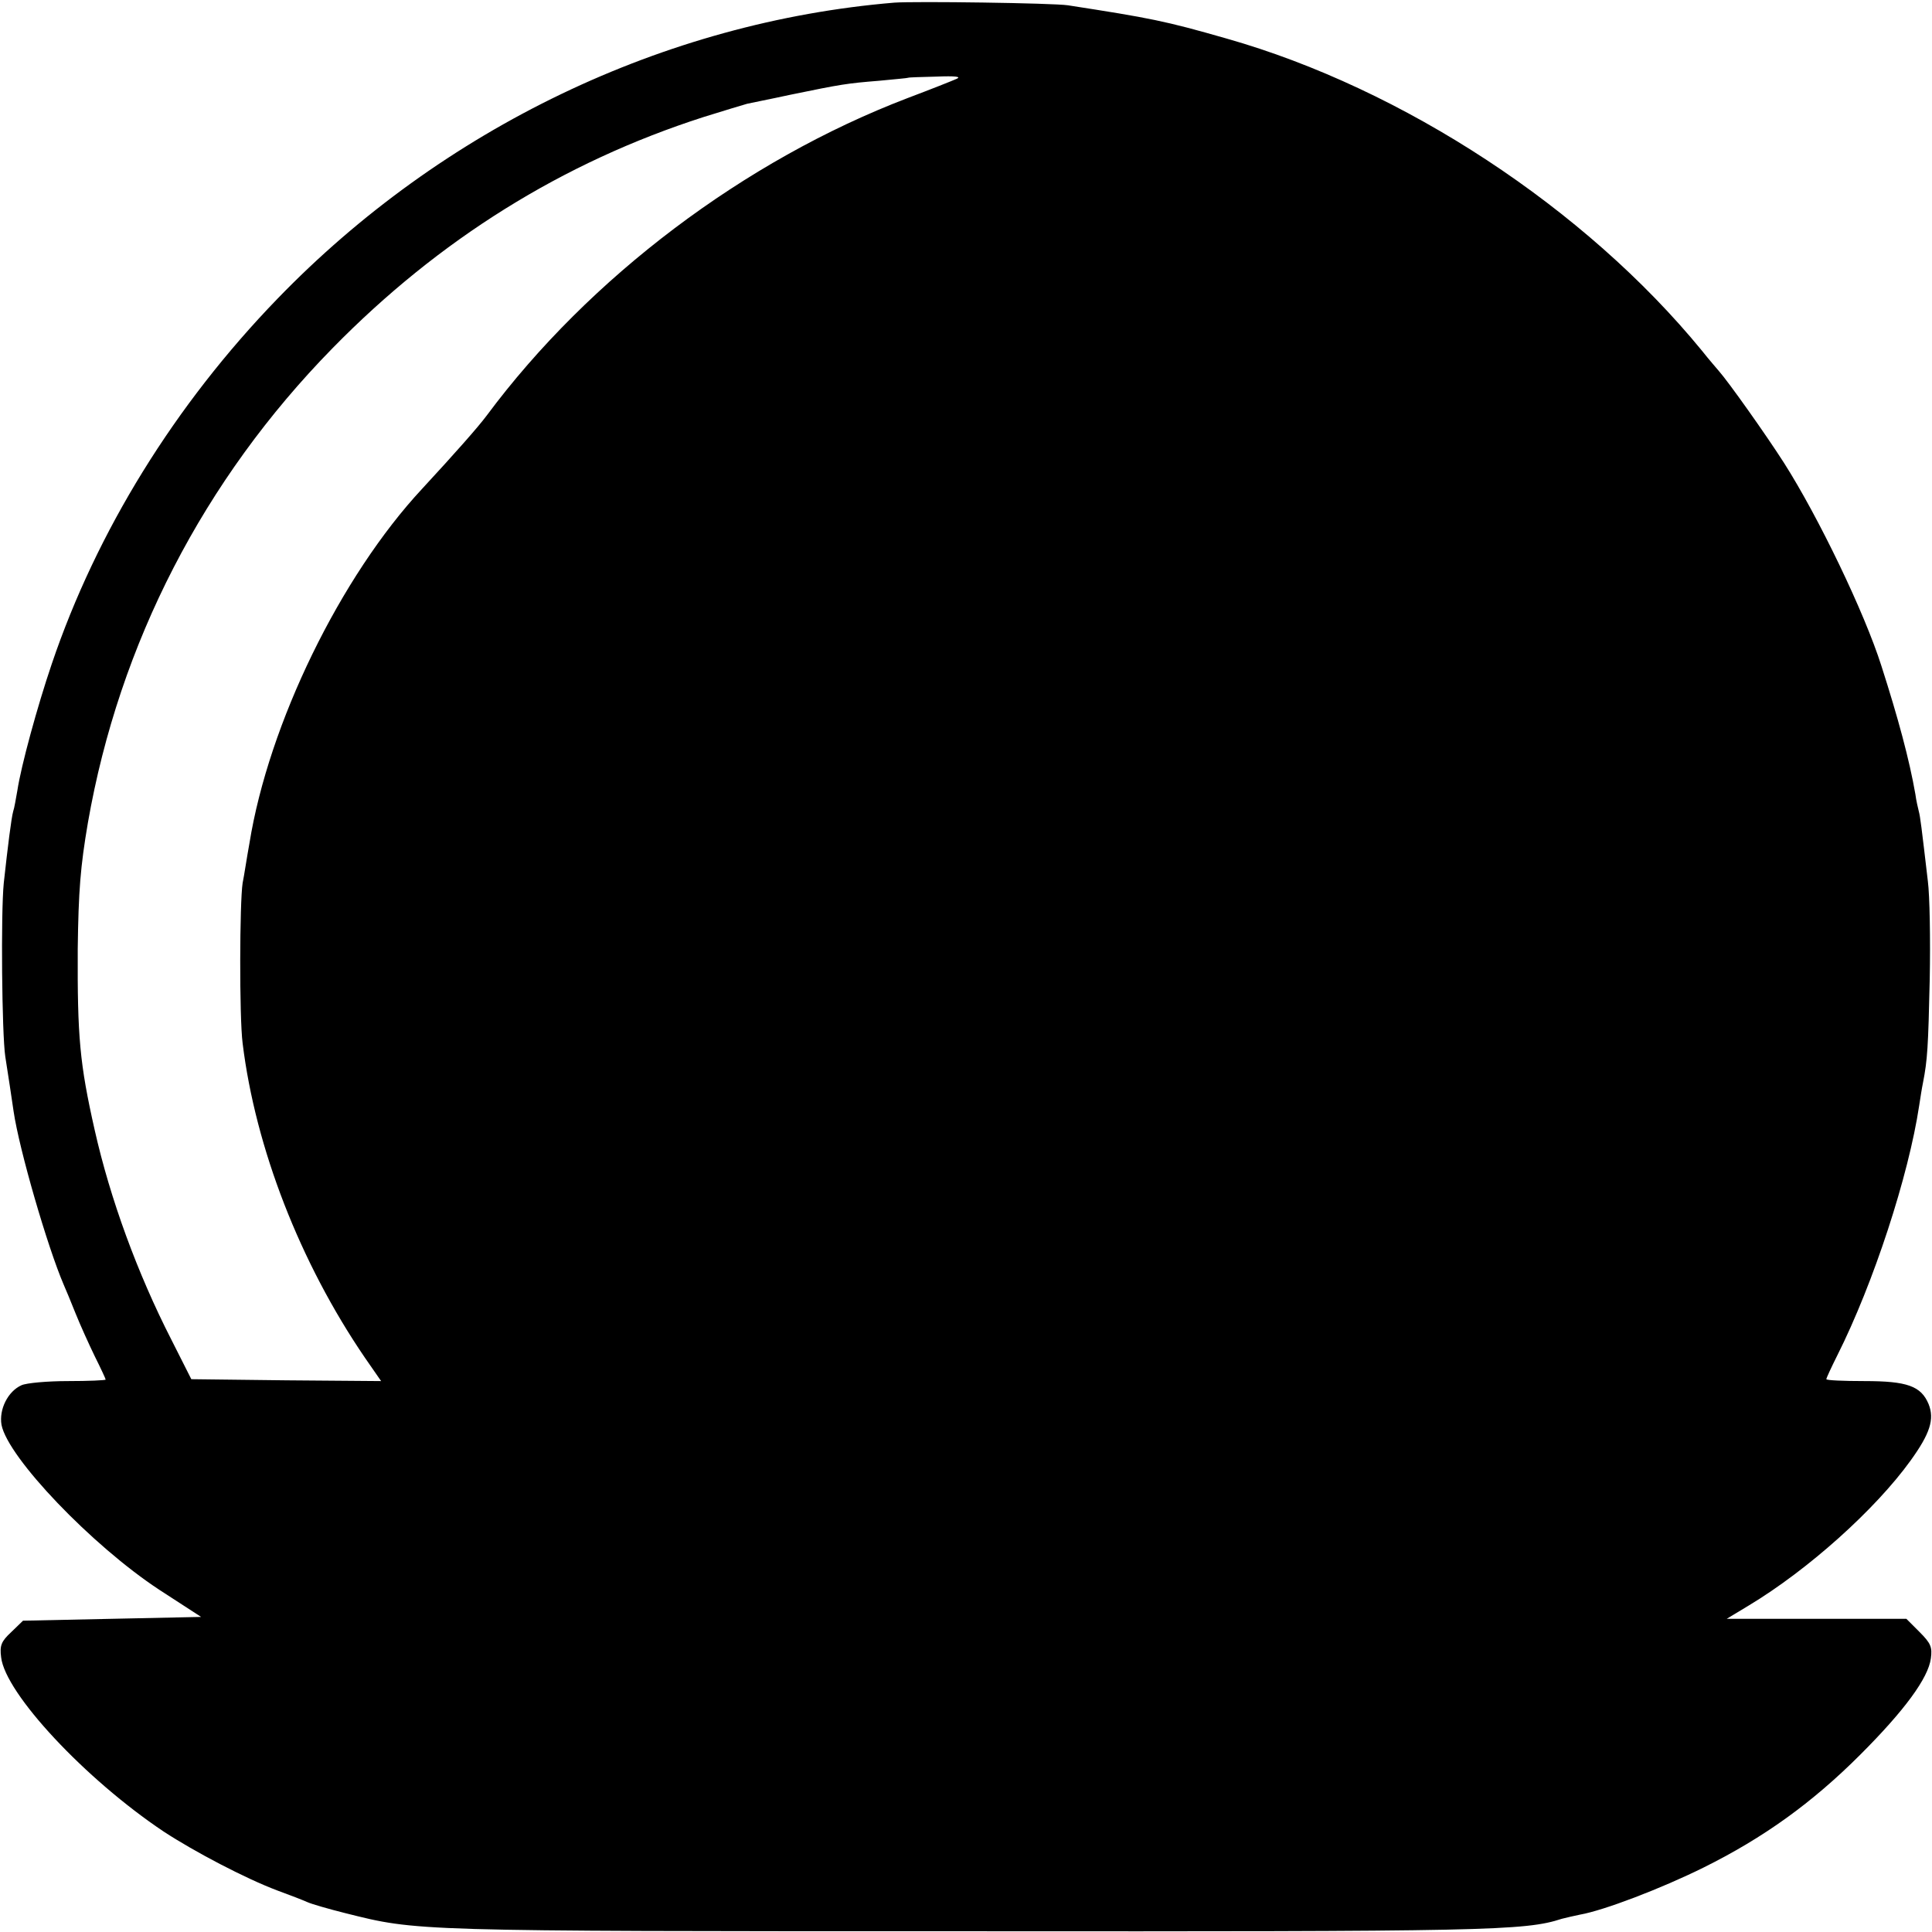 <?xml version="1.0" standalone="no"?>
<!DOCTYPE svg PUBLIC "-//W3C//DTD SVG 20010904//EN"
 "http://www.w3.org/TR/2001/REC-SVG-20010904/DTD/svg10.dtd">
<svg version="1.0" xmlns="http://www.w3.org/2000/svg"
 width="512pt" height="512pt" viewBox="0 0 512 512"
 preserveAspectRatio="xMidYMid meet">
<g transform="translate(0,512) scale(0.1,-0.1)"
fill="#000000" stroke="none">
<path d="M2370 5113 c-610 -51 -1198 -333 -1635 -785 -271 -280 -479 -616
-598 -968 -38 -112 -81 -269 -91 -335 -4 -22 -8 -47 -11 -55 -5 -18 -14 -90
-25 -190 -8 -79 -5 -400 4 -460 9 -58 16 -103 22 -145 15 -102 90 -360 133
-460 5 -11 19 -45 31 -75 12 -30 35 -81 51 -114 16 -32 29 -60 29 -62 0 -2
-45 -4 -100 -4 -54 0 -110 -5 -123 -11 -36 -16 -60 -64 -53 -105 17 -87 240
-320 418 -437 l111 -72 -236 -5 -236 -5 -31 -30 c-27 -25 -31 -36 -27 -67 11
-96 223 -323 431 -462 81 -53 216 -124 301 -156 33 -12 69 -26 80 -31 11 -5
56 -18 100 -29 192 -48 172 -48 1645 -48 1382 -1 1481 1 1579 33 12 3 33 8 48
11 63 11 215 69 328 125 159 79 287 171 415 299 118 118 180 203 187 255 4 30
0 40 -30 70 l-35 35 -238 0 -238 0 58 35 c158 95 336 255 429 384 52 72 64
110 48 150 -20 48 -57 61 -170 61 -56 0 -101 2 -101 5 0 3 13 31 29 63 96 191
189 476 217 662 3 19 7 46 10 60 12 61 14 96 18 275 2 105 0 222 -5 260 -17
145 -20 170 -24 185 -2 8 -7 29 -9 45 -16 92 -46 203 -90 340 -45 142 -167
395 -258 538 -48 75 -148 216 -173 244 -5 6 -26 30 -45 54 -308 376 -791 694
-1260 827 -164 47 -201 54 -420 88 -40 6 -406 11 -460 7z m165 -202 c-11 -5
-69 -28 -130 -51 -432 -165 -843 -475 -1115 -841 -23 -31 -86 -102 -171 -194
-217 -233 -407 -623 -458 -940 -7 -38 -14 -86 -18 -105 -8 -51 -9 -355 0 -425
34 -277 152 -581 324 -833 l43 -62 -251 2 -252 3 -53 105 c-90 176 -162 373
-203 555 -40 177 -46 248 -45 480 2 154 7 218 27 335 83 475 307 909 648 1257
282 288 610 493 984 613 55 17 107 33 115 35 8 2 60 12 115 24 136 28 149 30
235 37 41 4 76 7 77 8 1 1 35 2 75 3 49 2 67 0 53 -6z"/>
</g>
</svg>
